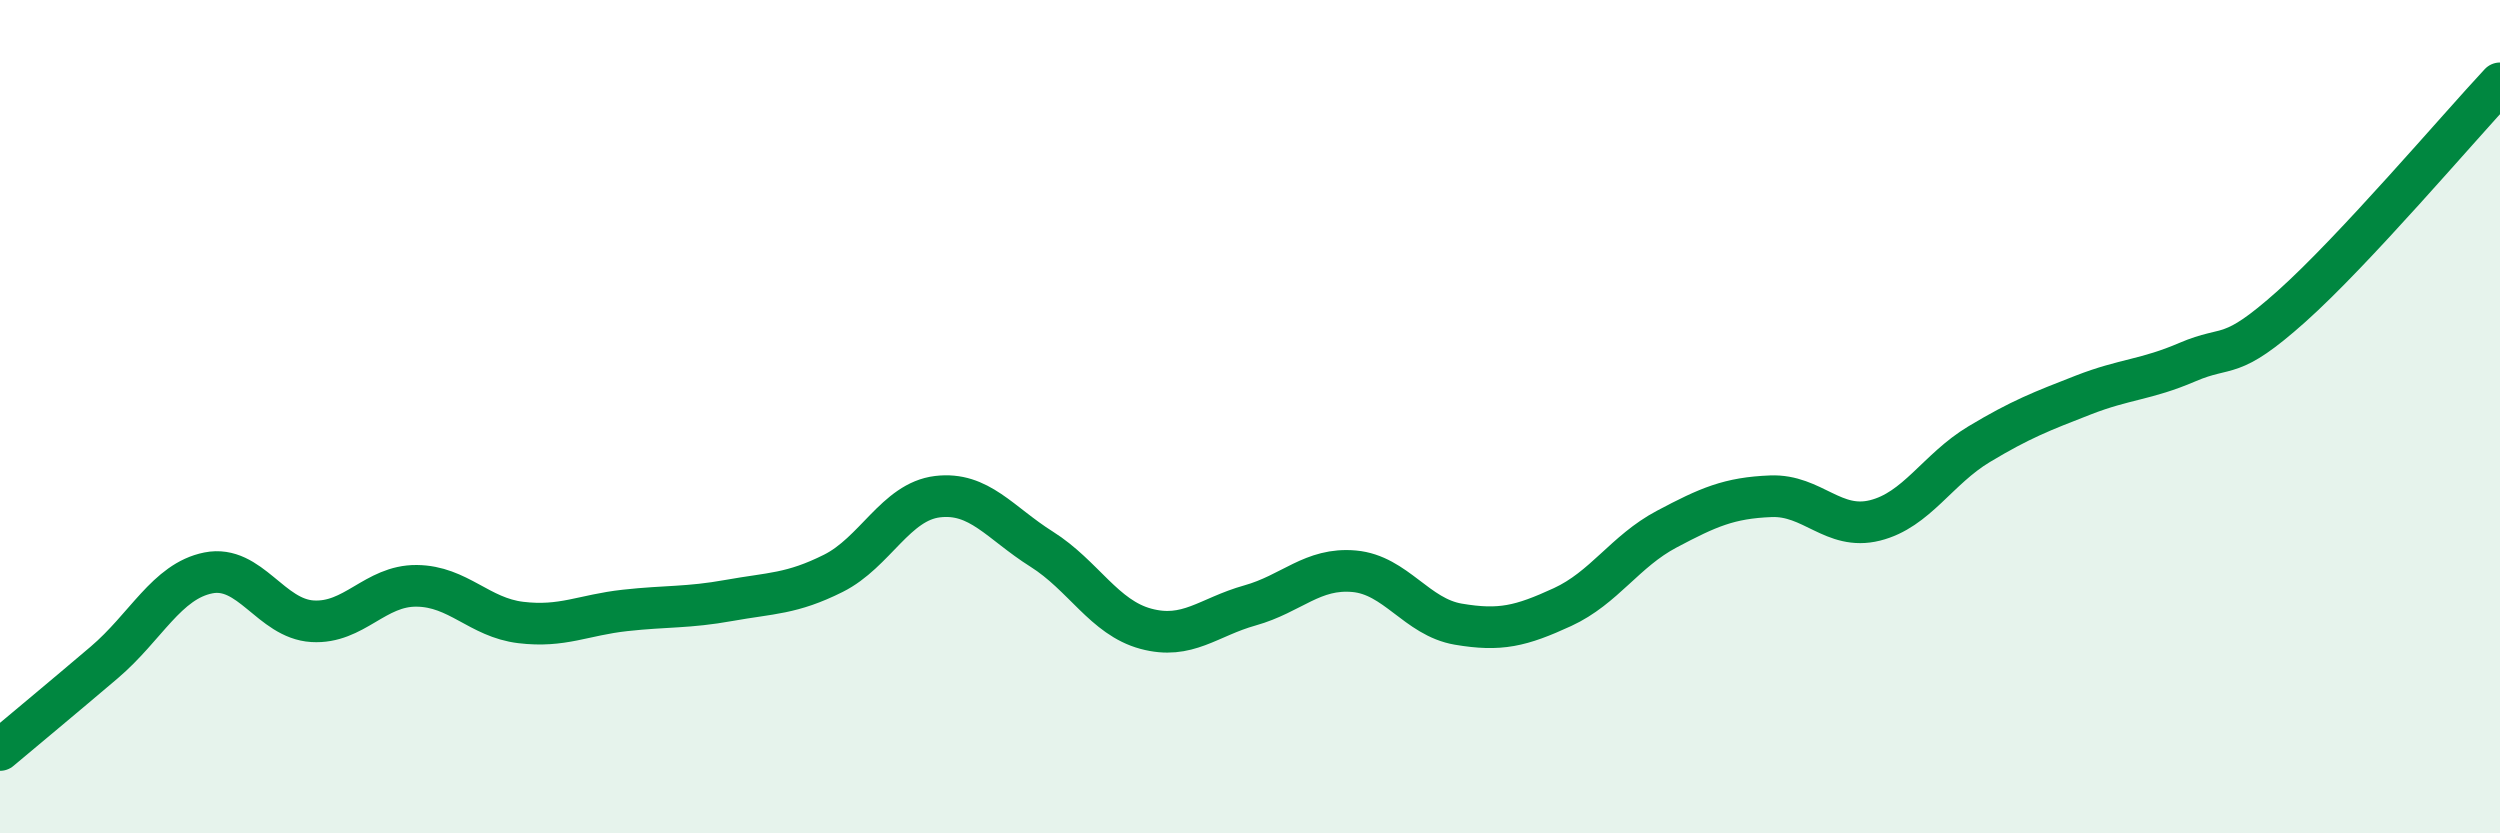 
    <svg width="60" height="20" viewBox="0 0 60 20" xmlns="http://www.w3.org/2000/svg">
      <path
        d="M 0,18 C 0.5,17.58 1.5,16.75 2.5,15.9 C 3.5,15.05 4,13.95 5,13.75 C 6,13.55 6.5,14.85 7.5,14.91 C 8.5,14.97 9,14.05 10,14.06 C 11,14.07 11.5,14.82 12.5,14.94 C 13.5,15.06 14,14.76 15,14.65 C 16,14.54 16.5,14.59 17.5,14.41 C 18.5,14.23 19,14.26 20,13.76 C 21,13.26 21.5,12.04 22.5,11.92 C 23.5,11.8 24,12.55 25,13.18 C 26,13.81 26.5,14.82 27.5,15.09 C 28.5,15.36 29,14.81 30,14.53 C 31,14.25 31.5,13.62 32.5,13.71 C 33.5,13.8 34,14.81 35,14.98 C 36,15.15 36.5,15.03 37.5,14.57 C 38.5,14.11 39,13.23 40,12.7 C 41,12.17 41.5,11.95 42.5,11.91 C 43.5,11.87 44,12.74 45,12.49 C 46,12.24 46.5,11.26 47.5,10.66 C 48.5,10.06 49,9.87 50,9.48 C 51,9.09 51.5,9.12 52.5,8.69 C 53.5,8.26 53.5,8.69 55,7.35 C 56.5,6.01 59,3.07 60,2L60 20L0 20Z"
        fill="#008740"
        opacity="0.1"
        stroke-linecap="round"
        stroke-linejoin="round"
      />
      <path
        d="M 0,18 C 0.5,17.58 1.5,16.75 2.5,15.9 C 3.5,15.05 4,13.95 5,13.75 C 6,13.55 6.5,14.85 7.5,14.91 C 8.5,14.97 9,14.05 10,14.06 C 11,14.07 11.5,14.82 12.5,14.94 C 13.5,15.06 14,14.76 15,14.65 C 16,14.54 16.5,14.59 17.5,14.41 C 18.5,14.23 19,14.26 20,13.76 C 21,13.26 21.5,12.04 22.5,11.92 C 23.5,11.8 24,12.55 25,13.18 C 26,13.81 26.5,14.82 27.5,15.09 C 28.5,15.36 29,14.81 30,14.53 C 31,14.25 31.5,13.62 32.5,13.71 C 33.5,13.8 34,14.81 35,14.98 C 36,15.15 36.5,15.03 37.5,14.57 C 38.5,14.11 39,13.23 40,12.7 C 41,12.17 41.5,11.95 42.5,11.91 C 43.5,11.87 44,12.74 45,12.49 C 46,12.24 46.5,11.26 47.5,10.66 C 48.5,10.06 49,9.87 50,9.48 C 51,9.09 51.5,9.12 52.5,8.69 C 53.5,8.26 53.5,8.69 55,7.35 C 56.5,6.01 59,3.07 60,2"
        stroke="#008740"
        stroke-width="1"
        fill="none"
        stroke-linecap="round"
        stroke-linejoin="round"
      />
    </svg>
  